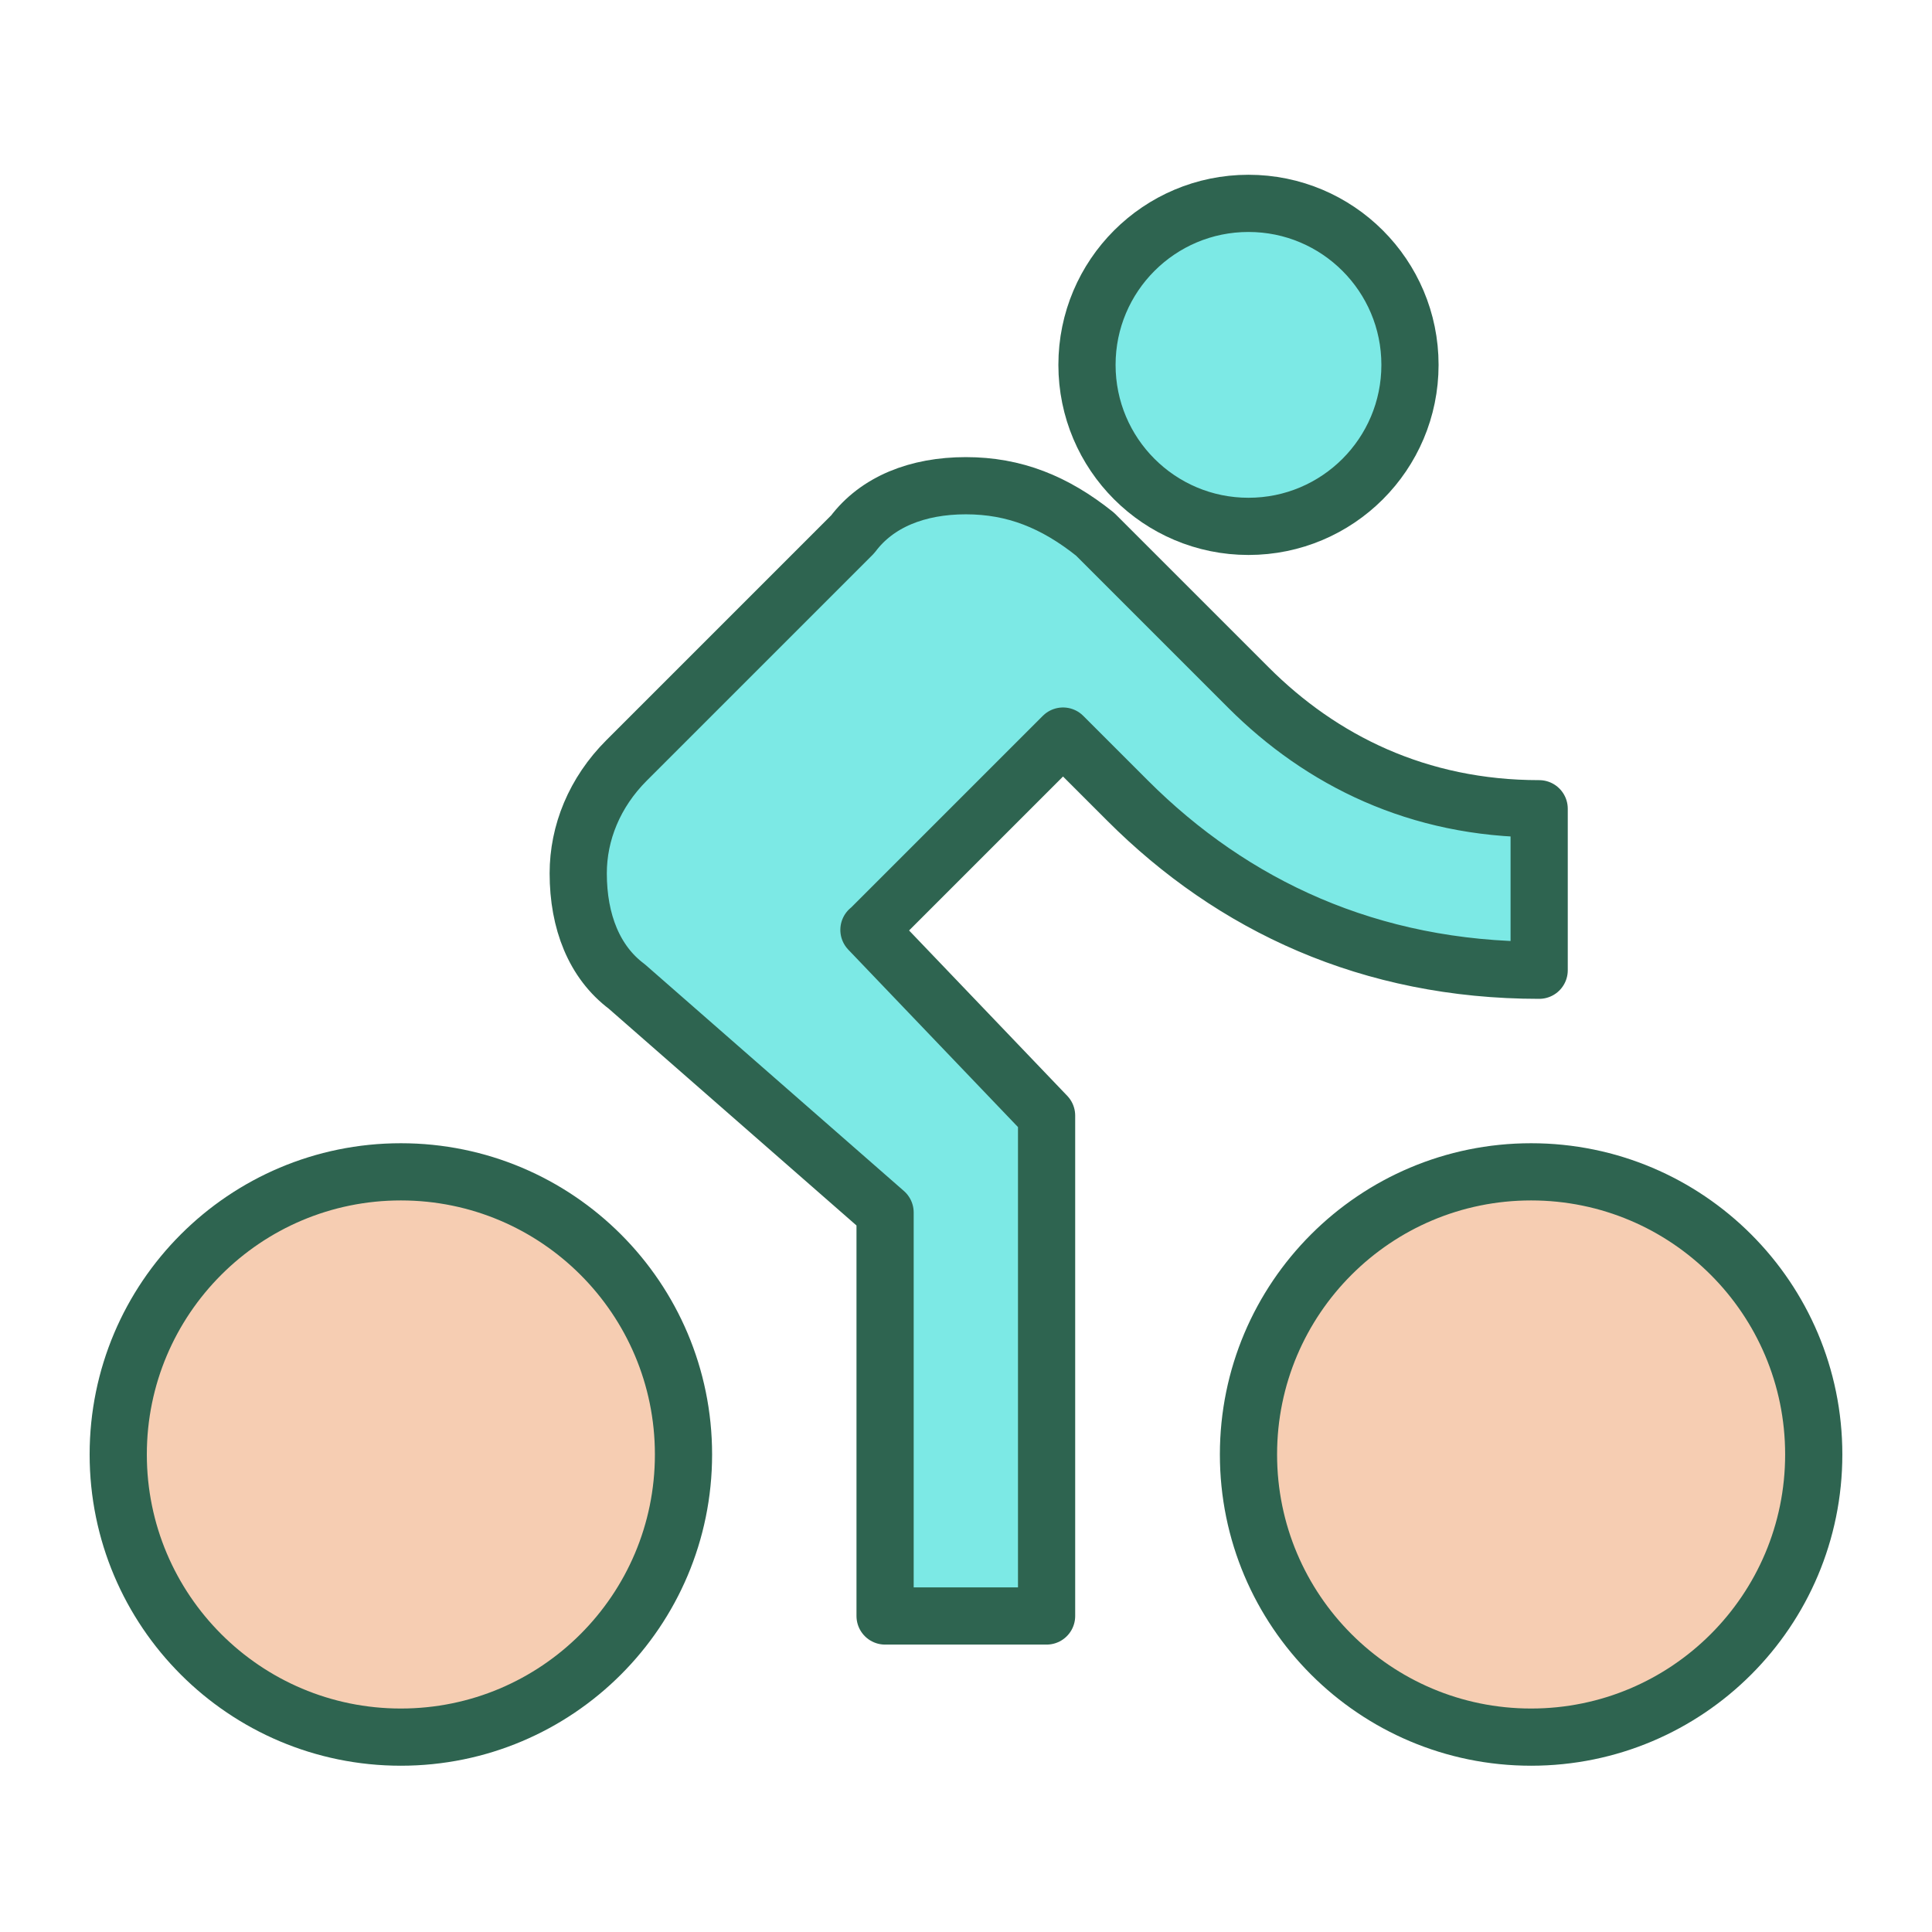 <svg width="76" height="76" viewBox="0 0 76 76" fill="none" xmlns="http://www.w3.org/2000/svg">
<path d="M60.23 68.334C66.371 68.334 71.348 63.356 71.348 57.215C71.348 51.075 66.371 46.097 60.23 46.097C54.09 46.097 49.112 51.075 49.112 57.215C49.112 63.356 54.09 68.334 60.23 68.334Z" fill="#F6CDB2" stroke="#2E6450" stroke-width="2.25" stroke-linejoin="round"/>
<path d="M49.112 20.706C52.621 20.706 55.465 17.862 55.465 14.353C55.465 10.844 52.621 8 49.112 8C45.603 8 42.759 10.844 42.759 14.353C42.759 17.862 45.603 20.706 49.112 20.706Z" fill="#7CE9E5" stroke="#2E6450" stroke-width="2.25" stroke-linejoin="round"/>
<path d="M15.769 68.334C21.91 68.334 26.887 63.356 26.887 57.215C26.887 51.075 21.91 46.097 15.769 46.097C9.629 46.097 4.651 51.075 4.651 57.215C4.651 63.356 9.629 68.334 15.769 68.334Z" fill="#F6CDB2" stroke="#2E6450" stroke-width="2.25" stroke-linejoin="round"/>
<path d="M34.193 36.579L41.817 28.955L44.358 31.496C48.487 35.626 53.888 38.167 60.547 38.167V31.814C55.783 31.814 51.971 29.908 49.112 27.049L43.076 21.013C41.488 19.743 39.9 19.107 37.994 19.107C36.088 19.107 34.499 19.743 33.547 21.013L24.652 29.908C23.381 31.178 22.746 32.767 22.746 34.355C22.746 36.261 23.381 37.849 24.652 38.802L34.817 47.697V63.569H41.17V43.885L34.182 36.579H34.193Z" fill="#7CE9E5" stroke="#2E6450" stroke-width="2.25" stroke-linejoin="round"/>
</svg>
